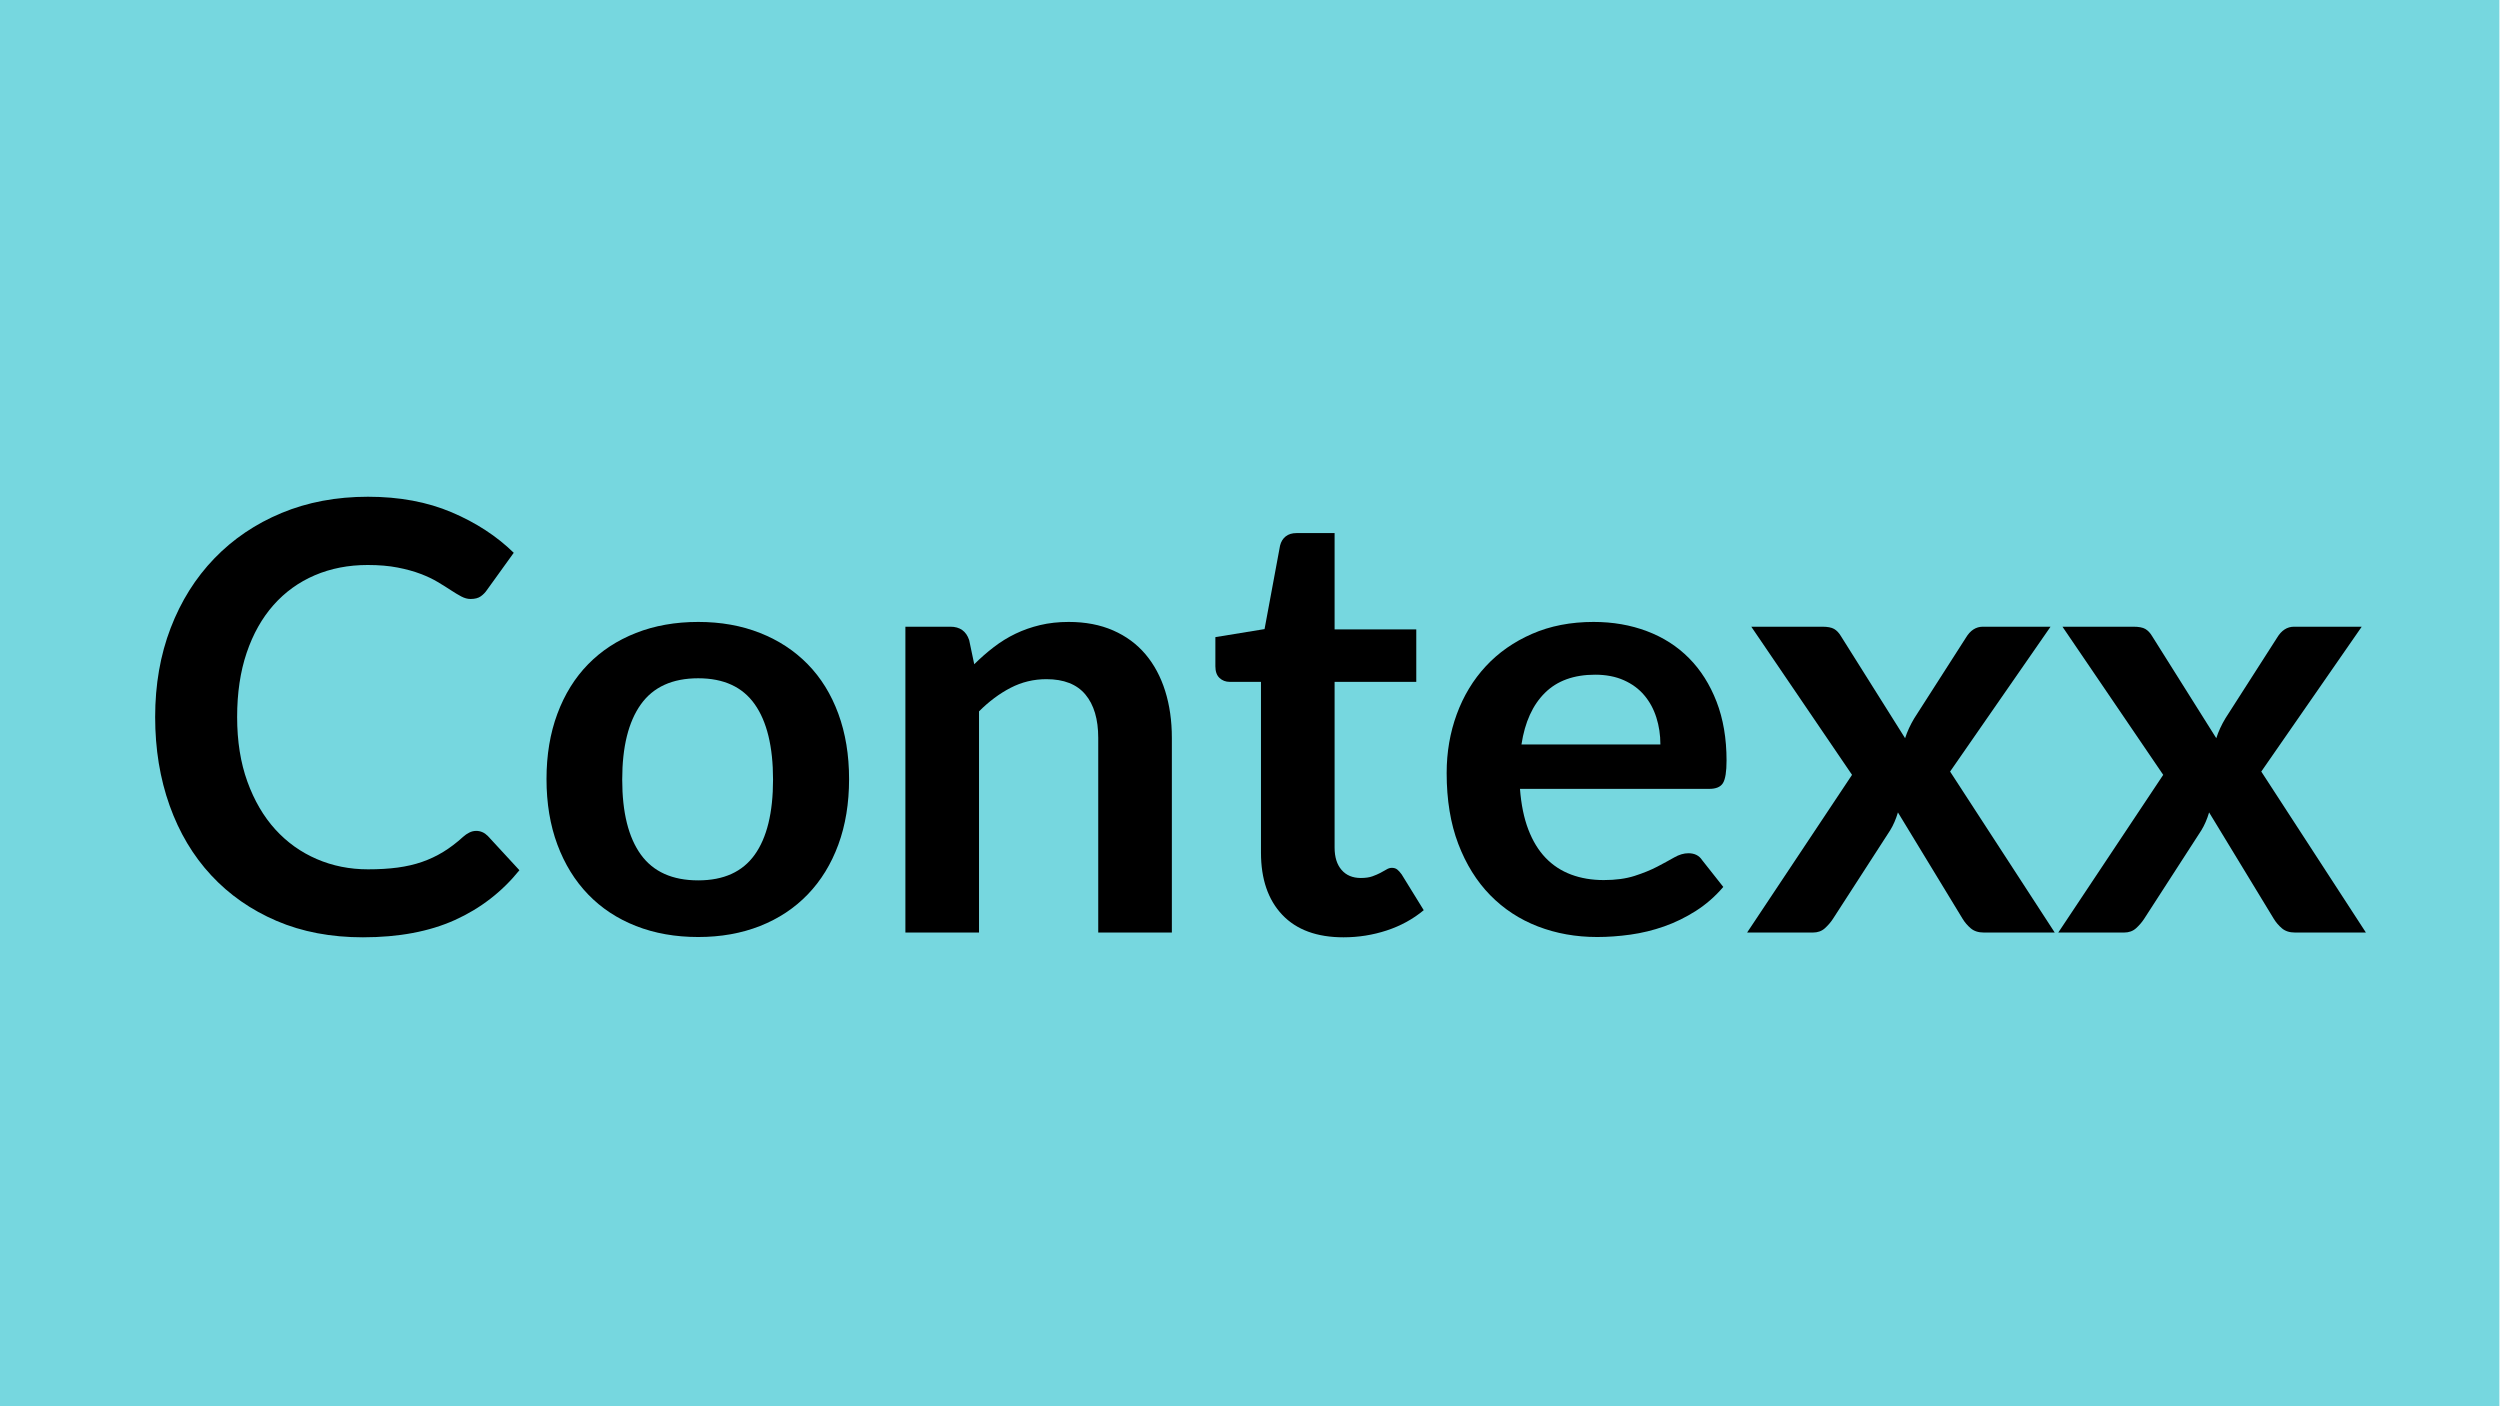 <svg xmlns="http://www.w3.org/2000/svg" xmlns:xlink="http://www.w3.org/1999/xlink" width="1920" zoomAndPan="magnify" viewBox="0 0 1440 810" height="1080" preserveAspectRatio="xMidYMid meet" version="1.2"><defs/><g id="09c6754fe4"><path style=" stroke:none;fill-rule:nonzero;fill:#76d7df;fill-opacity:1;" d="M 0 0 L 1439.648 0 L 1439.648 810 L 0 810 Z M 0 0 "/><g style="fill:#000000;fill-opacity:1;"><g transform="translate(76.152, 537.14)"><path style="stroke:none" d="M 198.141 -58.547 C 200.648 -58.547 202.879 -57.57 204.828 -55.625 L 223.031 -35.891 C 212.957 -23.41 200.566 -13.848 185.859 -7.203 C 171.148 -0.566 153.492 2.75 132.891 2.75 C 114.461 2.75 97.895 -0.395 83.188 -6.688 C 68.477 -12.988 55.914 -21.75 45.5 -32.969 C 35.082 -44.188 27.098 -57.578 21.547 -73.141 C 15.992 -88.711 13.219 -105.711 13.219 -124.141 C 13.219 -142.797 16.191 -159.879 22.141 -175.391 C 28.098 -190.898 36.484 -204.258 47.297 -215.469 C 58.117 -226.688 71.023 -235.414 86.016 -241.656 C 101.016 -247.895 117.613 -251.016 135.812 -251.016 C 153.895 -251.016 169.945 -248.035 183.969 -242.078 C 197.988 -236.129 209.922 -228.348 219.766 -218.734 L 204.312 -197.281 C 203.395 -195.906 202.223 -194.703 200.797 -193.672 C 199.367 -192.641 197.395 -192.125 194.875 -192.125 C 193.156 -192.125 191.379 -192.609 189.547 -193.578 C 187.711 -194.555 185.707 -195.758 183.531 -197.188 C 181.363 -198.625 178.848 -200.195 175.984 -201.906 C 173.117 -203.625 169.797 -205.195 166.016 -206.625 C 162.242 -208.062 157.867 -209.266 152.891 -210.234 C 147.91 -211.211 142.16 -211.703 135.641 -211.703 C 124.535 -211.703 114.375 -209.727 105.156 -205.781 C 95.945 -201.832 88.02 -196.109 81.375 -188.609 C 74.738 -181.109 69.586 -171.945 65.922 -161.125 C 62.266 -150.312 60.438 -137.984 60.438 -124.141 C 60.438 -110.172 62.41 -97.75 66.359 -86.875 C 70.305 -76 75.656 -66.844 82.406 -59.406 C 89.164 -51.969 97.125 -46.273 106.281 -42.328 C 115.438 -38.379 125.281 -36.406 135.812 -36.406 C 142.102 -36.406 147.797 -36.742 152.891 -37.422 C 157.984 -38.109 162.676 -39.195 166.969 -40.688 C 171.258 -42.176 175.32 -44.094 179.156 -46.438 C 183 -48.789 186.805 -51.68 190.578 -55.109 C 191.723 -56.141 192.926 -56.969 194.188 -57.594 C 195.445 -58.227 196.766 -58.547 198.141 -58.547 Z M 198.141 -58.547 "/></g></g><g style="fill:#000000;fill-opacity:1;"><g transform="translate(303.289, 537.14)"><path style="stroke:none" d="M 98.891 -178.906 C 111.941 -178.906 123.816 -176.785 134.516 -172.547 C 145.223 -168.316 154.379 -162.305 161.984 -154.516 C 169.598 -146.734 175.469 -137.234 179.594 -126.016 C 183.719 -114.805 185.781 -102.273 185.781 -88.422 C 185.781 -74.453 183.719 -61.859 179.594 -50.641 C 175.469 -39.43 169.598 -29.875 161.984 -21.969 C 154.379 -14.07 145.223 -8.004 134.516 -3.766 C 123.816 0.461 111.941 2.578 98.891 2.578 C 85.734 2.578 73.773 0.461 63.016 -3.766 C 52.254 -8.004 43.066 -14.07 35.453 -21.969 C 27.836 -29.875 21.941 -39.43 17.766 -50.641 C 13.586 -61.859 11.5 -74.453 11.5 -88.422 C 11.5 -102.273 13.586 -114.805 17.766 -126.016 C 21.941 -137.234 27.836 -146.734 35.453 -154.516 C 43.066 -162.305 52.254 -168.316 63.016 -172.547 C 73.773 -176.785 85.734 -178.906 98.891 -178.906 Z M 98.891 -30.047 C 113.547 -30.047 124.391 -34.969 131.422 -44.812 C 138.461 -54.656 141.984 -69.078 141.984 -88.078 C 141.984 -107.078 138.461 -121.555 131.422 -131.516 C 124.391 -141.473 113.547 -146.453 98.891 -146.453 C 84.016 -146.453 73 -141.441 65.844 -131.422 C 58.688 -121.41 55.109 -106.961 55.109 -88.078 C 55.109 -69.191 58.688 -54.797 65.844 -44.891 C 73 -34.992 84.016 -30.047 98.891 -30.047 Z M 98.891 -30.047 "/></g></g><g style="fill:#000000;fill-opacity:1;"><g transform="translate(500.554, 537.14)"><path style="stroke:none" d="M 60.609 -154.531 C 64.16 -158.07 67.91 -161.359 71.859 -164.391 C 75.805 -167.43 79.984 -170.008 84.391 -172.125 C 88.797 -174.238 93.516 -175.895 98.547 -177.094 C 103.586 -178.301 109.082 -178.906 115.031 -178.906 C 124.645 -178.906 133.172 -177.273 140.609 -174.016 C 148.055 -170.754 154.27 -166.176 159.25 -160.281 C 164.227 -154.383 168.004 -147.344 170.578 -139.156 C 173.148 -130.969 174.438 -121.953 174.438 -112.109 L 174.438 0 L 132.031 0 L 132.031 -112.109 C 132.031 -122.867 129.566 -131.195 124.641 -137.094 C 119.723 -142.988 112.227 -145.938 102.156 -145.938 C 94.832 -145.938 87.961 -144.273 81.547 -140.953 C 75.141 -137.641 69.078 -133.117 63.359 -127.391 L 63.359 0 L 20.953 0 L 20.953 -176.156 L 46.875 -176.156 C 52.363 -176.156 55.969 -173.582 57.688 -168.438 Z M 60.609 -154.531 "/></g></g><g style="fill:#000000;fill-opacity:1;"><g transform="translate(694.213, 537.14)"><path style="stroke:none" d="M 79.672 2.75 C 64.328 2.75 52.562 -1.566 44.375 -10.203 C 36.195 -18.848 32.109 -30.785 32.109 -46.016 L 32.109 -144.391 L 14.078 -144.391 C 11.785 -144.391 9.836 -145.133 8.234 -146.625 C 6.641 -148.113 5.844 -150.348 5.844 -153.328 L 5.844 -170.156 L 34.172 -174.781 L 43.094 -222.859 C 43.664 -225.148 44.754 -226.926 46.359 -228.188 C 47.961 -229.445 50.02 -230.078 52.531 -230.078 L 74.516 -230.078 L 74.516 -174.609 L 121.562 -174.609 L 121.562 -144.391 L 74.516 -144.391 L 74.516 -48.938 C 74.516 -43.438 75.859 -39.141 78.547 -36.047 C 81.234 -32.961 84.926 -31.422 89.625 -31.422 C 92.258 -31.422 94.461 -31.734 96.234 -32.359 C 98.004 -32.992 99.547 -33.656 100.859 -34.344 C 102.18 -35.031 103.359 -35.688 104.391 -36.312 C 105.422 -36.945 106.453 -37.266 107.484 -37.266 C 108.742 -37.266 109.773 -36.945 110.578 -36.312 C 111.379 -35.688 112.234 -34.742 113.141 -33.484 L 125.859 -12.875 C 119.672 -7.727 112.57 -3.836 104.562 -1.203 C 96.551 1.43 88.254 2.75 79.672 2.75 Z M 79.672 2.75 "/></g></g><g style="fill:#000000;fill-opacity:1;"><g transform="translate(821.946, 537.14)"><path style="stroke:none" d="M 134.438 -108.344 C 134.438 -113.832 133.66 -119.008 132.109 -123.875 C 130.566 -128.738 128.25 -133 125.156 -136.656 C 122.07 -140.32 118.156 -143.211 113.406 -145.328 C 108.656 -147.453 103.133 -148.516 96.844 -148.516 C 84.594 -148.516 74.945 -145.02 67.906 -138.031 C 60.863 -131.051 56.367 -121.156 54.422 -108.344 Z M 53.562 -82.75 C 54.25 -73.707 55.852 -65.895 58.375 -59.312 C 60.895 -52.738 64.211 -47.305 68.328 -43.016 C 72.453 -38.723 77.348 -35.516 83.016 -33.391 C 88.68 -31.273 94.945 -30.219 101.812 -30.219 C 108.676 -30.219 114.598 -31.02 119.578 -32.625 C 124.555 -34.227 128.906 -36 132.625 -37.938 C 136.352 -39.883 139.617 -41.66 142.422 -43.266 C 145.223 -44.867 147.941 -45.672 150.578 -45.672 C 154.129 -45.672 156.758 -44.352 158.469 -41.719 L 170.672 -26.266 C 165.973 -20.773 160.703 -16.172 154.859 -12.453 C 149.023 -8.734 142.93 -5.754 136.578 -3.516 C 130.223 -1.285 123.754 0.285 117.172 1.203 C 110.598 2.117 104.219 2.578 98.031 2.578 C 85.789 2.578 74.406 0.547 63.875 -3.516 C 53.344 -7.578 44.18 -13.586 36.391 -21.547 C 28.609 -29.504 22.484 -39.348 18.016 -51.078 C 13.555 -62.805 11.328 -76.398 11.328 -91.859 C 11.328 -103.879 13.27 -115.18 17.156 -125.766 C 21.051 -136.359 26.633 -145.57 33.906 -153.406 C 41.176 -161.25 50.047 -167.457 60.516 -172.031 C 70.992 -176.613 82.816 -178.906 95.984 -178.906 C 107.078 -178.906 117.316 -177.129 126.703 -173.578 C 136.098 -170.035 144.172 -164.859 150.922 -158.047 C 157.672 -151.234 162.961 -142.875 166.797 -132.969 C 170.629 -123.07 172.547 -111.77 172.547 -99.062 C 172.547 -92.656 171.859 -88.332 170.484 -86.094 C 169.117 -83.863 166.488 -82.75 162.594 -82.75 Z M 53.562 -82.75 "/></g></g><g style="fill:#000000;fill-opacity:1;"><g transform="translate(1005.304, 537.14)"><path style="stroke:none" d="M 178.219 0 L 137.359 0 C 134.266 0 131.77 -0.801 129.875 -2.406 C 127.988 -4.008 126.422 -5.836 125.172 -7.891 L 87.906 -69.188 C 87.332 -67.25 86.672 -65.422 85.922 -63.703 C 85.18 -61.984 84.352 -60.379 83.438 -58.891 L 50.484 -7.891 C 49.223 -5.953 47.676 -4.148 45.844 -2.484 C 44.008 -0.828 41.719 0 38.969 0 L 1.031 0 L 61.469 -90.828 L 3.438 -176.156 L 44.297 -176.156 C 47.391 -176.156 49.676 -175.723 51.156 -174.859 C 52.645 -174.004 53.961 -172.609 55.109 -170.672 L 92.031 -111.938 C 93.289 -115.832 95.062 -119.672 97.344 -123.453 L 127.047 -169.812 C 129.566 -174.039 132.832 -176.156 136.844 -176.156 L 175.812 -176.156 L 117.953 -92.719 Z M 178.219 0 "/></g></g><g style="fill:#000000;fill-opacity:1;"><g transform="translate(1184.542, 537.14)"><path style="stroke:none" d="M 178.219 0 L 137.359 0 C 134.266 0 131.77 -0.801 129.875 -2.406 C 127.988 -4.008 126.422 -5.836 125.172 -7.891 L 87.906 -69.188 C 87.332 -67.25 86.672 -65.422 85.922 -63.703 C 85.18 -61.984 84.352 -60.379 83.438 -58.891 L 50.484 -7.891 C 49.223 -5.953 47.676 -4.148 45.844 -2.484 C 44.008 -0.828 41.719 0 38.969 0 L 1.031 0 L 61.469 -90.828 L 3.438 -176.156 L 44.297 -176.156 C 47.391 -176.156 49.676 -175.723 51.156 -174.859 C 52.645 -174.004 53.961 -172.609 55.109 -170.672 L 92.031 -111.938 C 93.289 -115.832 95.062 -119.672 97.344 -123.453 L 127.047 -169.812 C 129.566 -174.039 132.832 -176.156 136.844 -176.156 L 175.812 -176.156 L 117.953 -92.719 Z M 178.219 0 "/></g></g></g></svg>